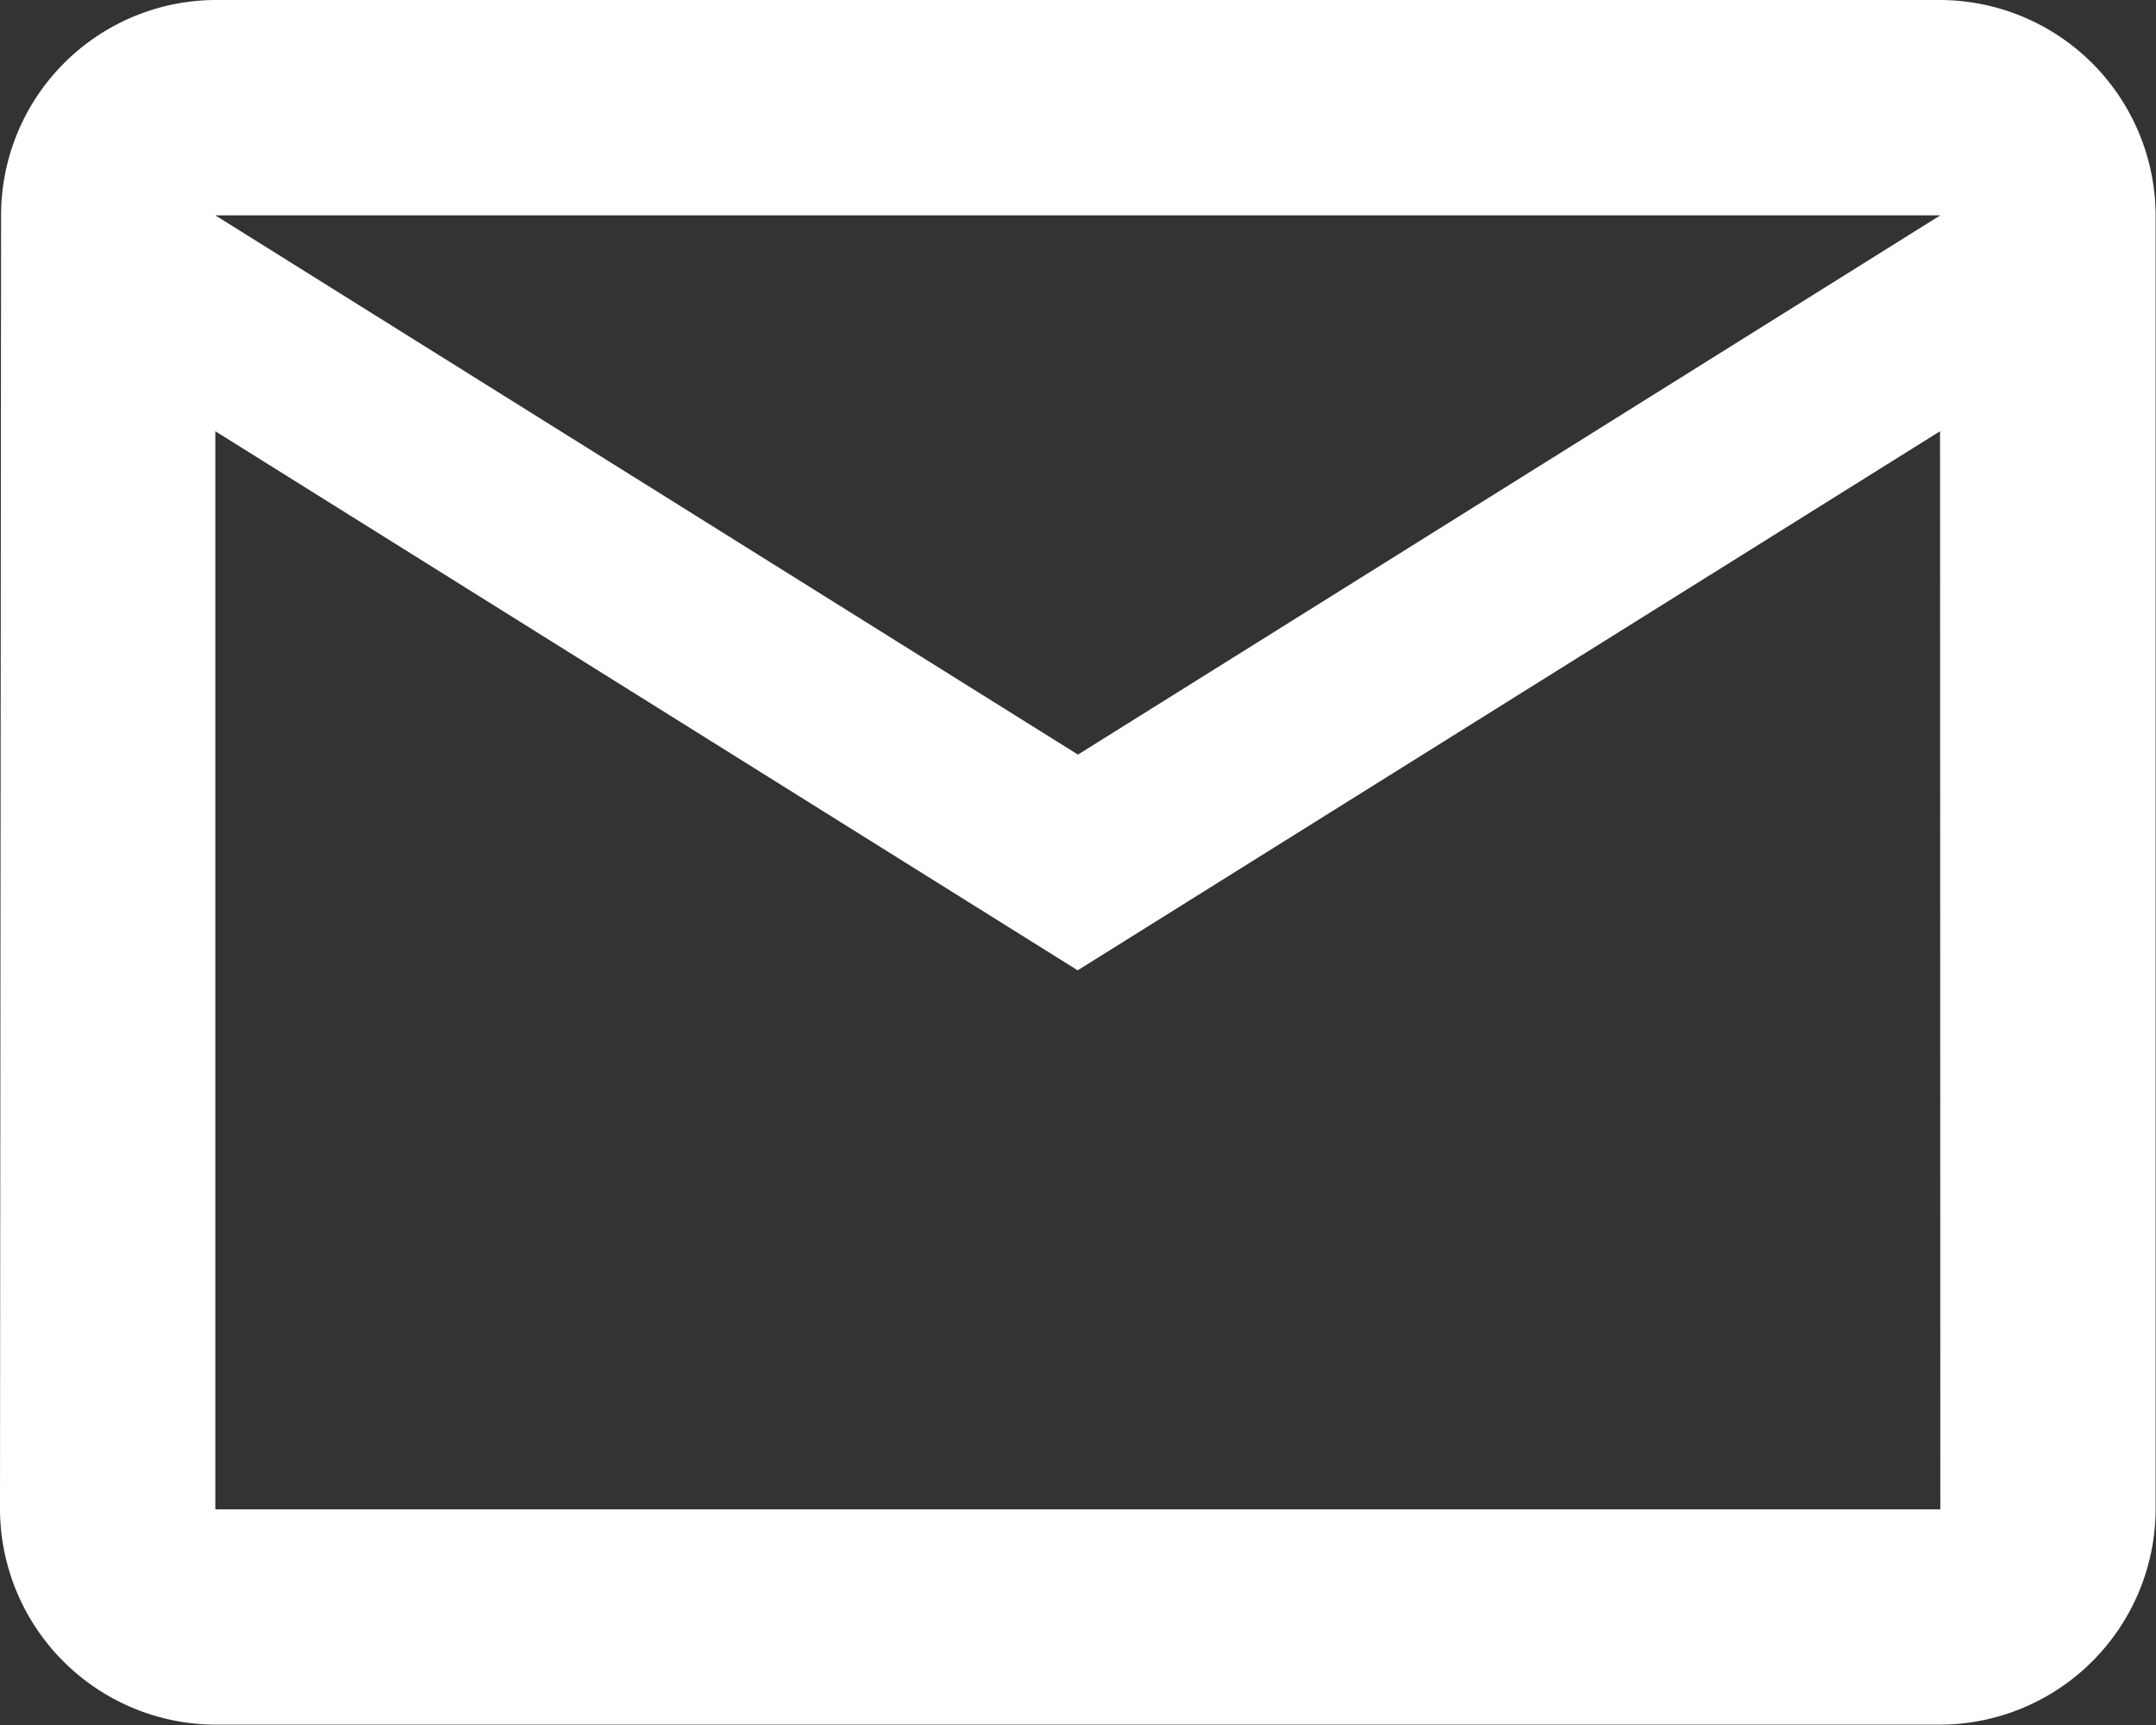 <svg xmlns="http://www.w3.org/2000/svg" width="24.031" height="19.225" viewBox="0 0 24.031 19.225">
  <rect x="0" y="0" width="24.031" height="19.225" fill="#333333" stroke="none"/>
  <path id="Icon_material-mail-outline" data-name="Icon material-mail-outline" d="M24.627,6H5.4A2.4,2.4,0,0,0,3.012,8.4L3,22.821a2.41,2.41,0,0,0,2.4,2.4H24.627a2.41,2.41,0,0,0,2.4-2.4V8.4A2.41,2.41,0,0,0,24.627,6Zm0,16.821H5.4V10.806l9.612,6.008,9.612-6.008Zm-9.612-8.411L5.4,8.4H24.627Z" transform="translate(-3 -6)" fill="#fff"/>
</svg>
